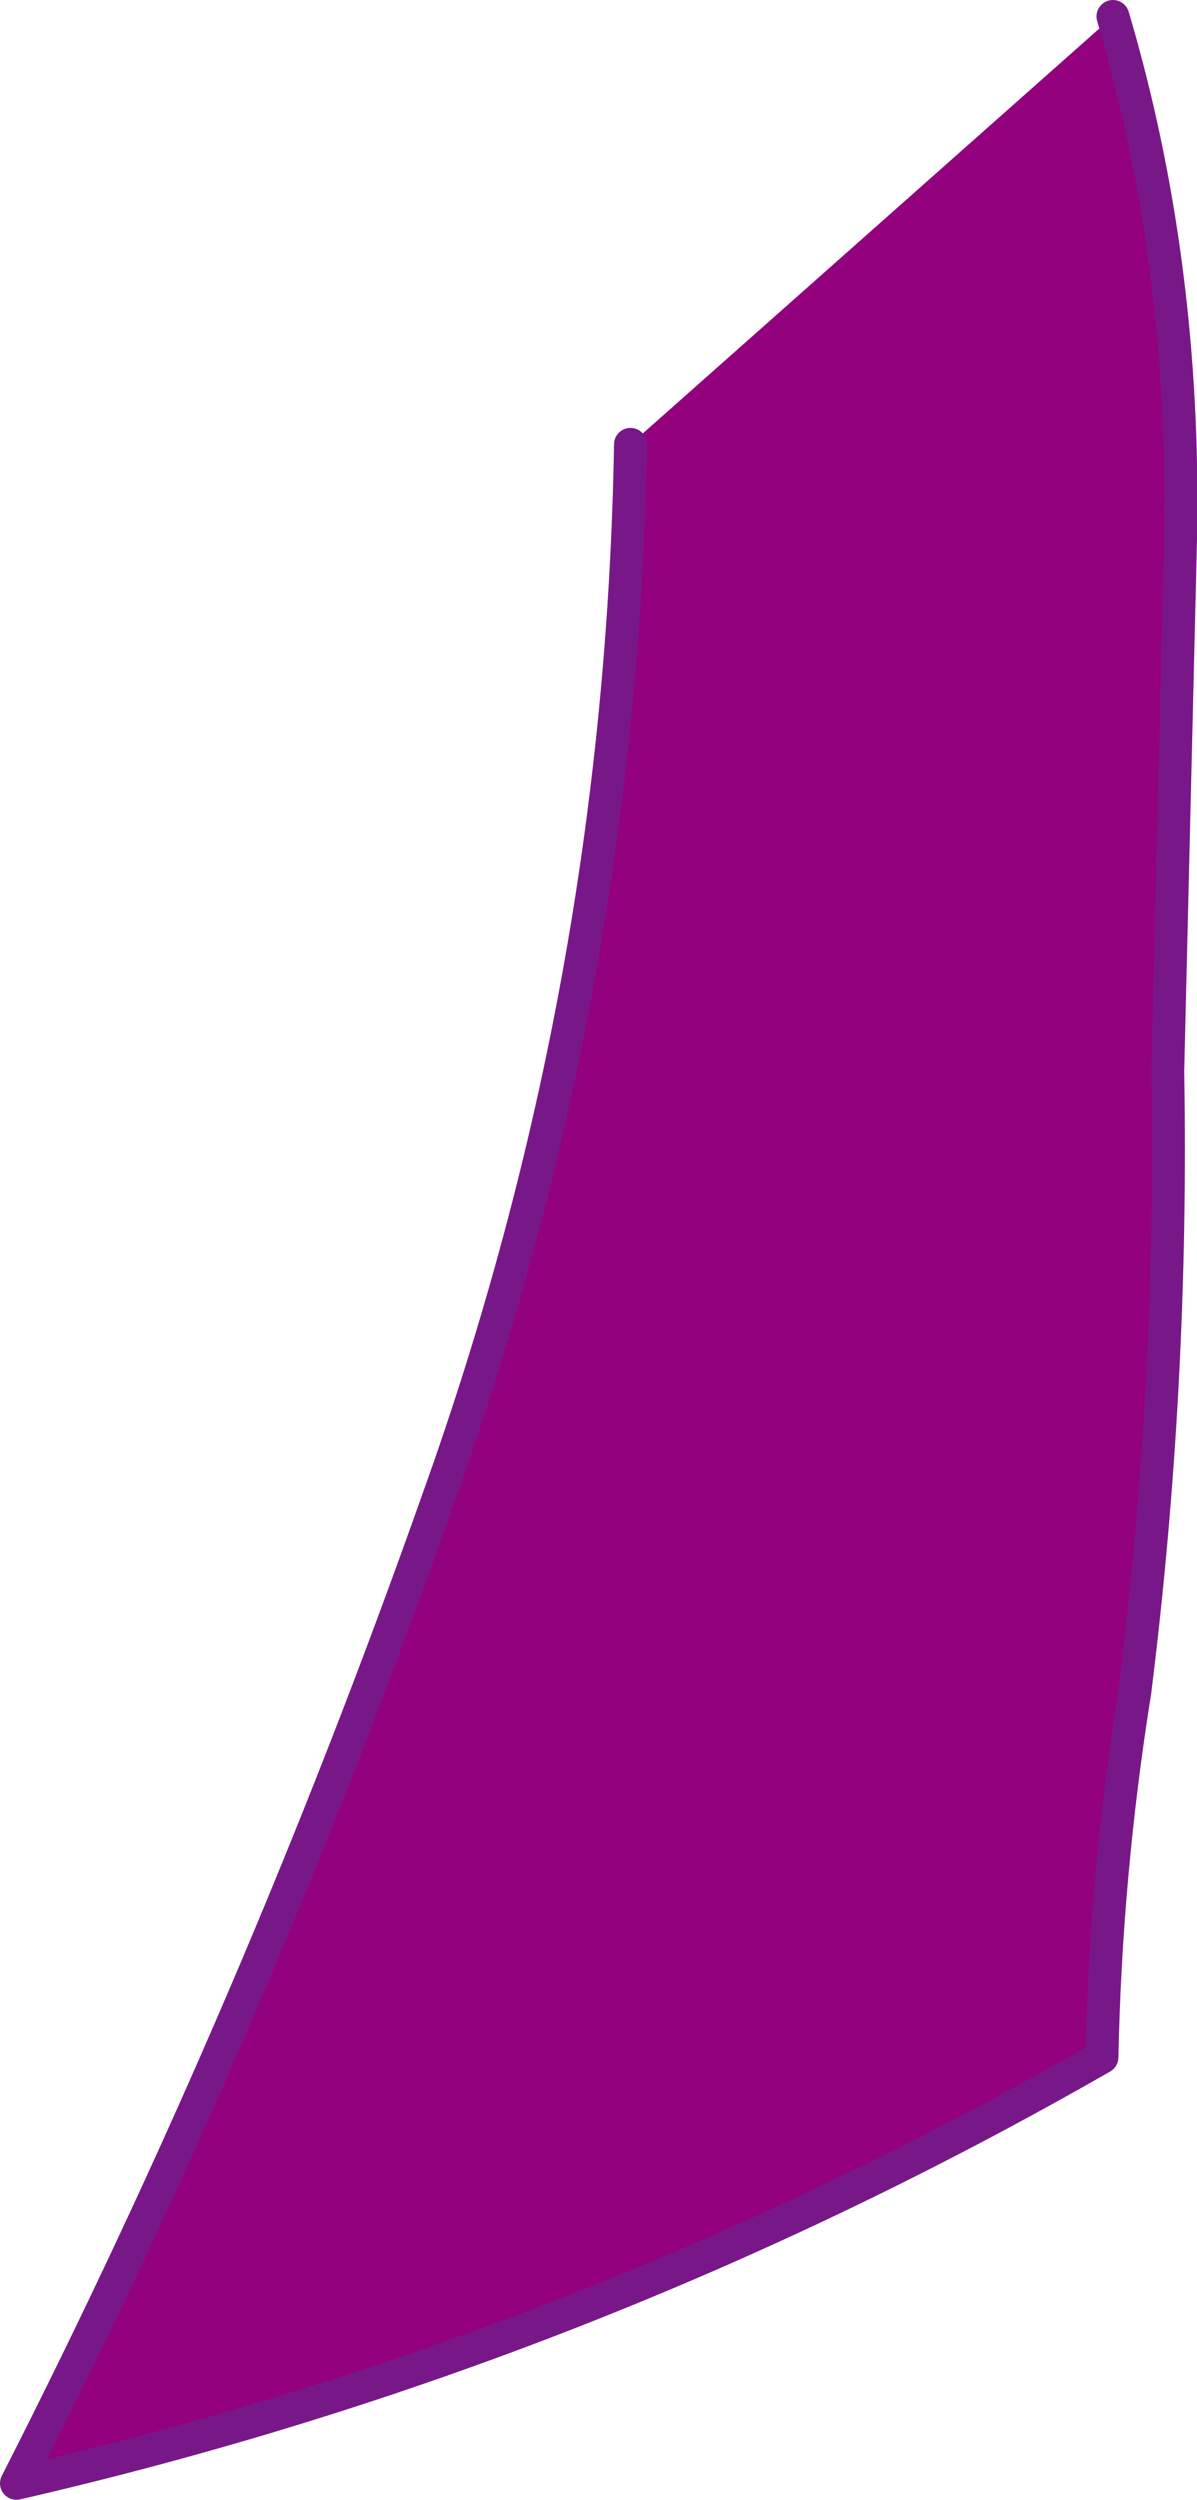 <?xml version="1.0" encoding="UTF-8" standalone="no"?>
<svg xmlns:xlink="http://www.w3.org/1999/xlink" height="68.35px" width="32.75px" xmlns="http://www.w3.org/2000/svg">
  <g transform="matrix(1.0, 0.0, 0.0, 1.0, -3.15, 16.7)">
    <path d="M33.6 -16.25 Q35.6 -9.5 35.45 -1.95 L35.1 12.6 Q35.25 21.15 34.2 29.55 33.4 34.55 33.3 39.55 19.25 47.6 3.6 51.2 10.2 38.25 15.15 24.25 20.15 10.3 20.4 -4.55 L33.6 -16.25" fill="url(#gradient0)" fill-rule="evenodd" stroke="none"/>
    <path d="M20.4 -4.55 Q20.15 10.3 15.15 24.25 10.2 38.25 3.6 51.2 19.25 47.6 33.3 39.55 33.4 34.55 34.2 29.55 35.25 21.15 35.1 12.6 L35.45 -1.95 Q35.6 -9.5 33.6 -16.25" fill="none" stroke="#781888" stroke-linecap="round" stroke-linejoin="round" stroke-width="0.9"/>
  </g>
  <defs>
    <linearGradient gradientTransform="matrix(0.0, 0.041, 0.041, 0.0, 19.5, 84.95)" gradientUnits="userSpaceOnUse" id="gradient0" spreadMethod="pad" x1="-819.2" x2="819.2">
      <stop offset="0.004" stop-color="#93017e"/>
      <stop offset="0.278" stop-color="#d179ba"/>
      <stop offset="1.0" stop-color="#93017e"/>
    </linearGradient>
  </defs>
</svg>
